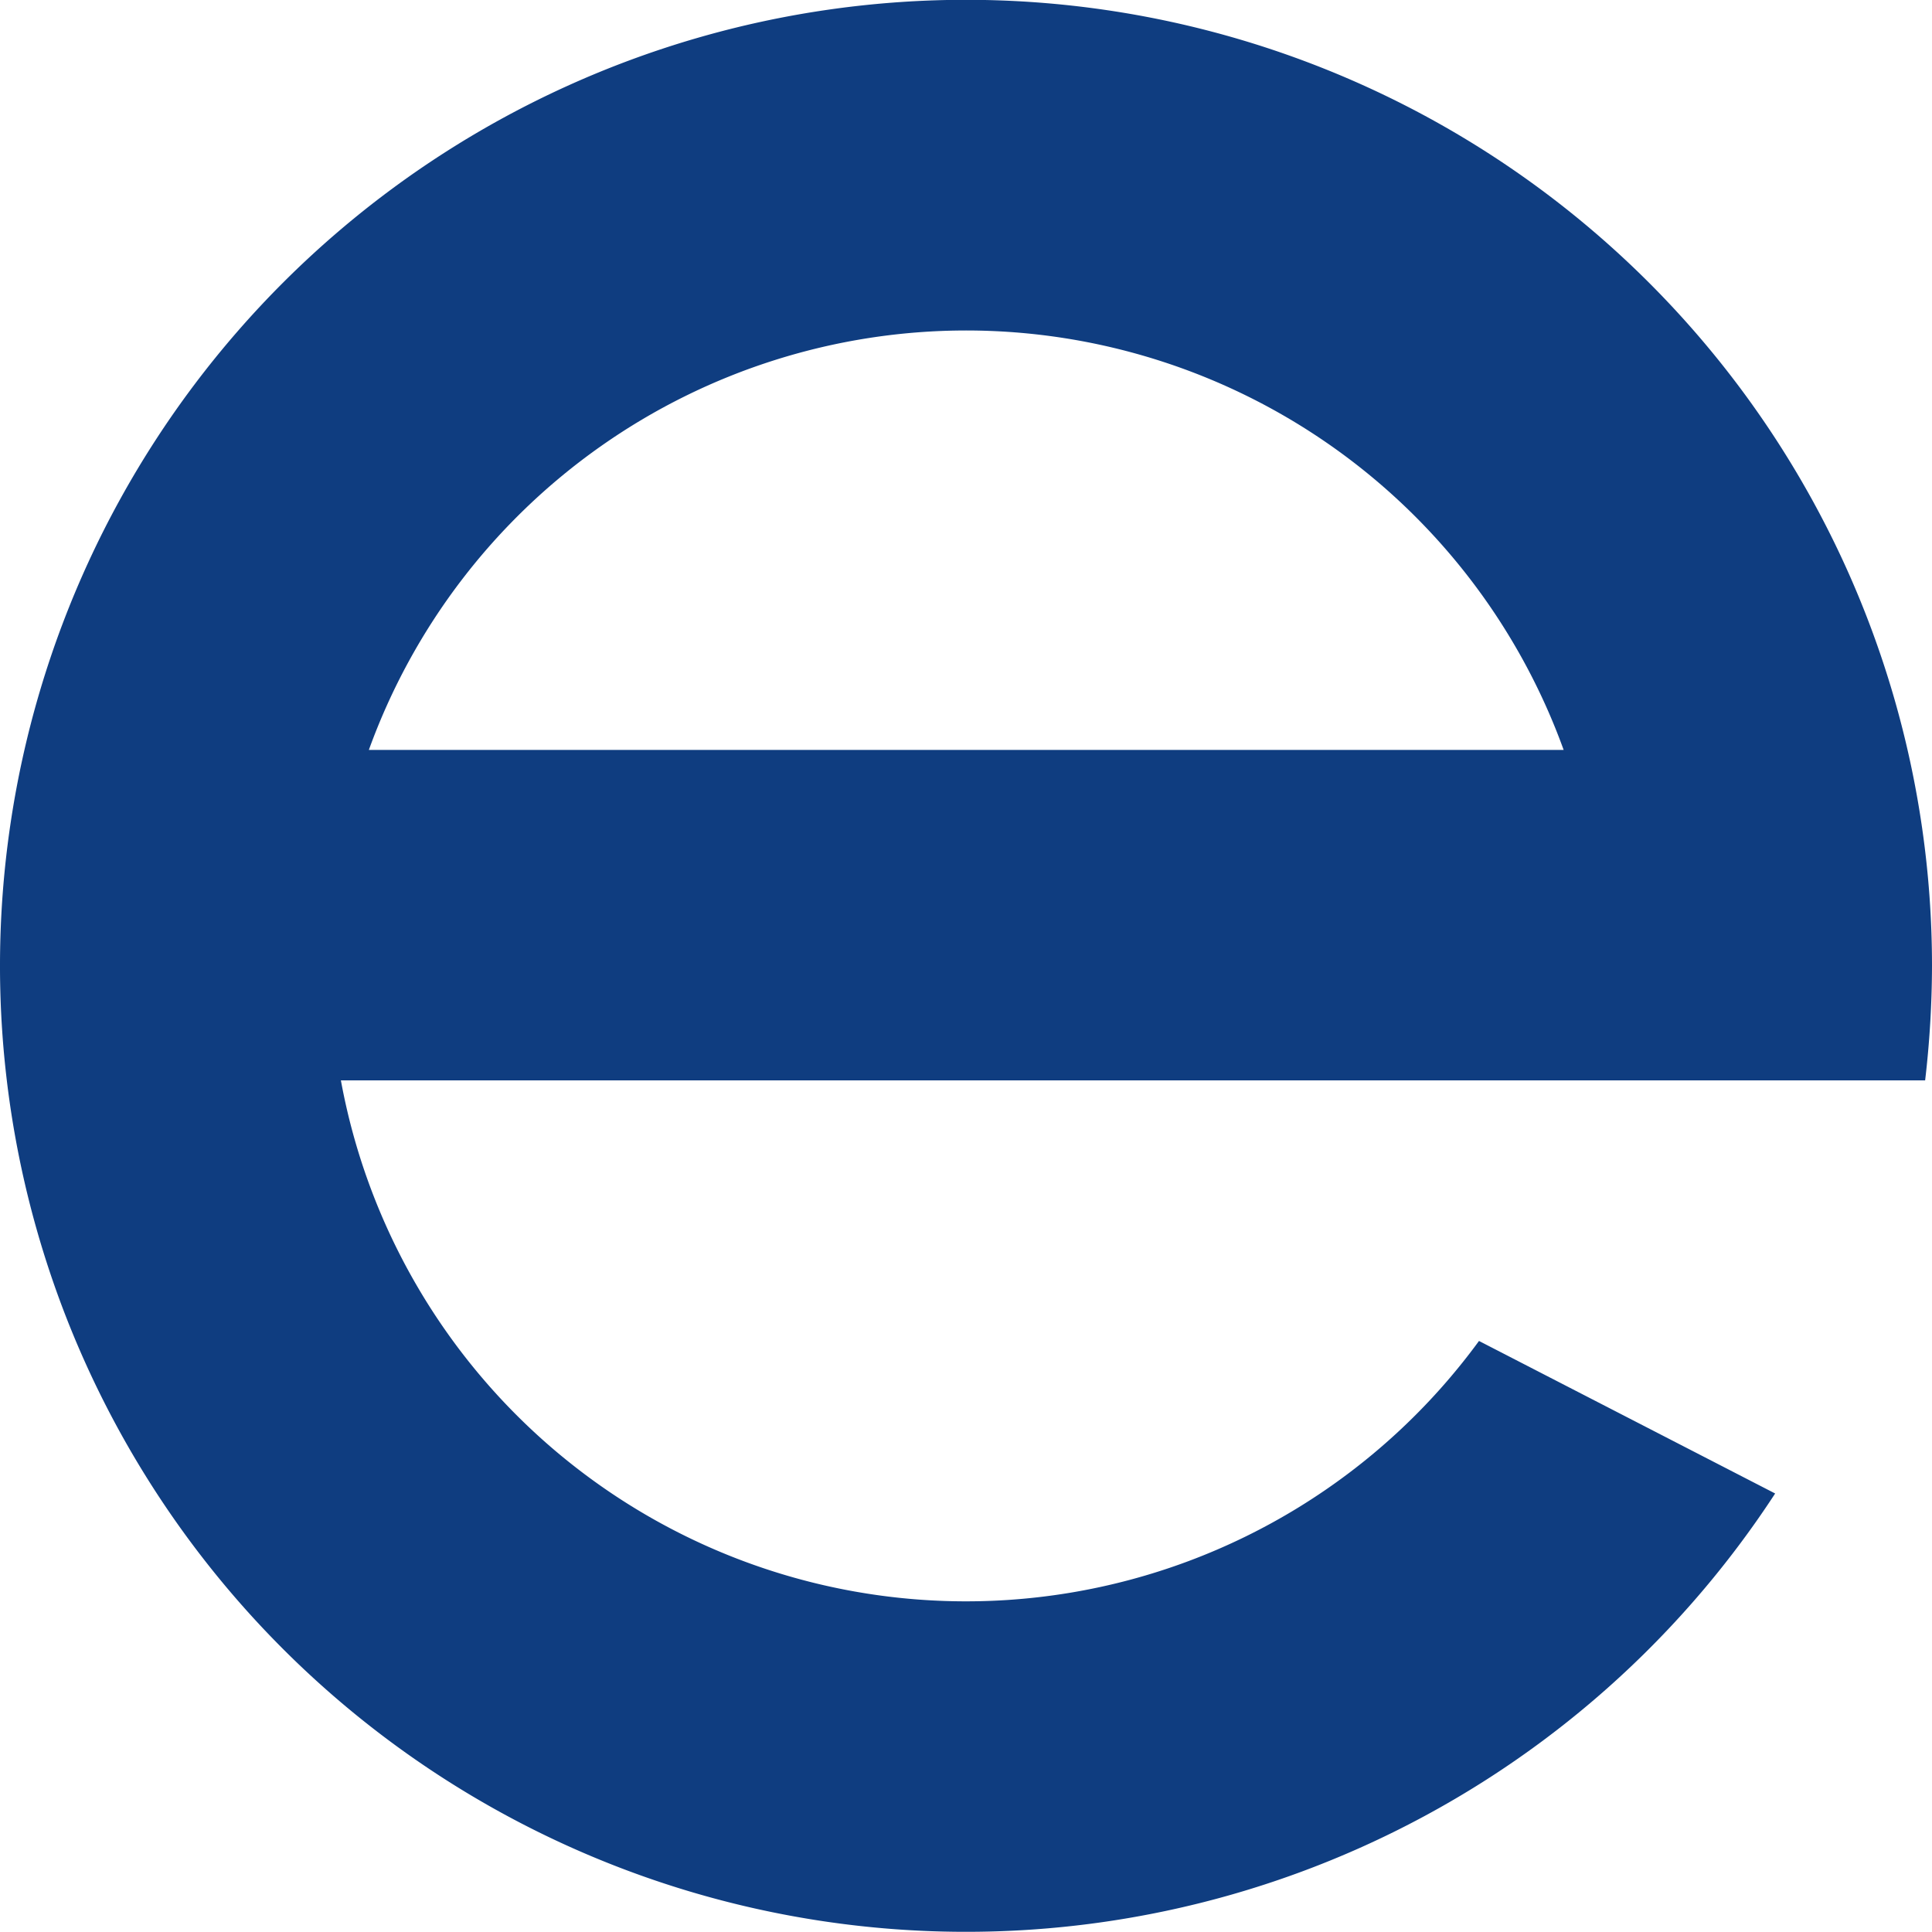 <svg xmlns="http://www.w3.org/2000/svg" viewBox="0 0 76 76"><defs><style>.cls-1{fill:#0f3d80;}</style></defs><title>Datový zdroj 4</title><g id="Vrstva_2" data-name="Vrstva 2"><g id="Layer_1" data-name="Layer 1"><path class="cls-1" d="M64.64,42.5H75.73A39.4,39.4,0,0,0,76,38a38,38,0,1,0-6.17,20.75l-11.65-6A25,25,0,0,1,13.41,42.5H64.64ZM38,13A25,25,0,0,1,61.51,29.5h-47A25,25,0,0,1,38,13Z"/></g></g></svg>